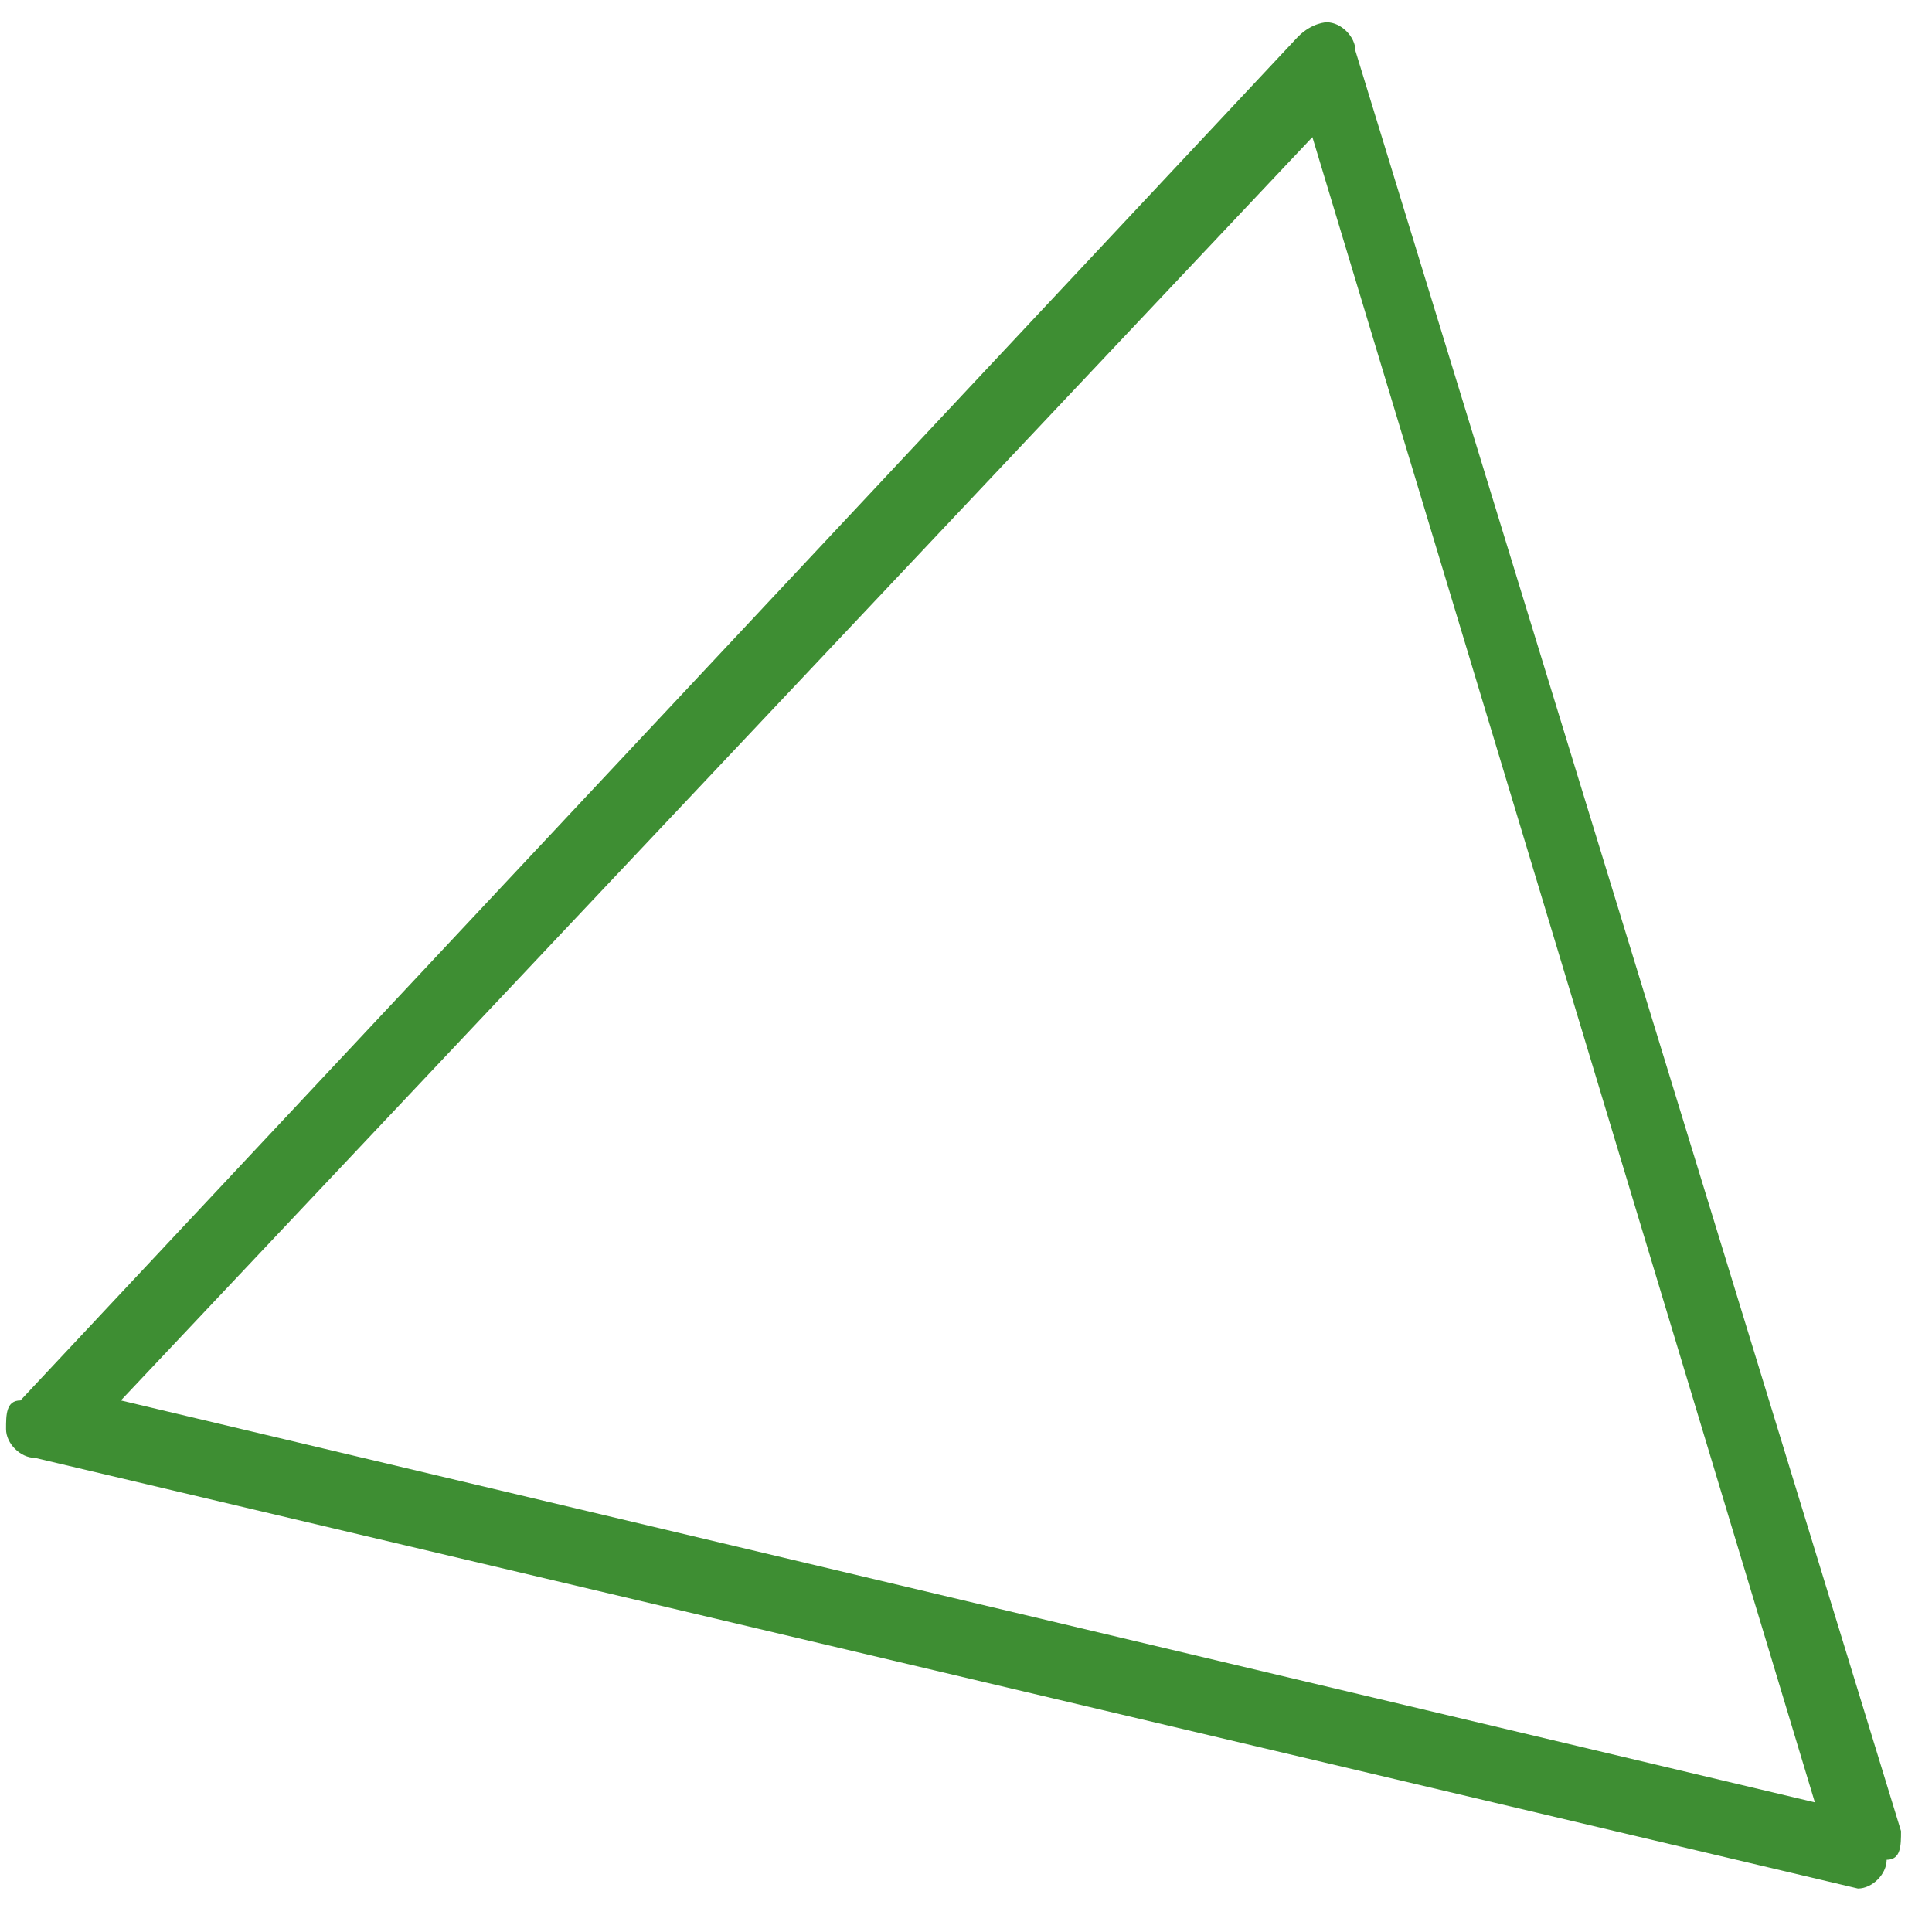 <svg xmlns="http://www.w3.org/2000/svg" width="30" height="30" viewBox="0 0 30 30" fill="none"><path d="M28.85 29.325L0.54 22.637C0.317 22.637 0.094 22.415 0.094 22.192C0.094 21.969 0.094 21.746 0.317 21.746L20.156 0.569C20.379 0.346 20.602 0.346 20.602 0.346C20.825 0.346 21.048 0.569 21.048 0.792L29.519 28.433C29.519 28.656 29.519 28.879 29.296 28.879C29.296 29.102 29.073 29.325 28.85 29.325ZM1.877 21.746L28.181 27.987L20.379 2.129L1.877 21.746Z" fill="#3E8E33"></path></svg>